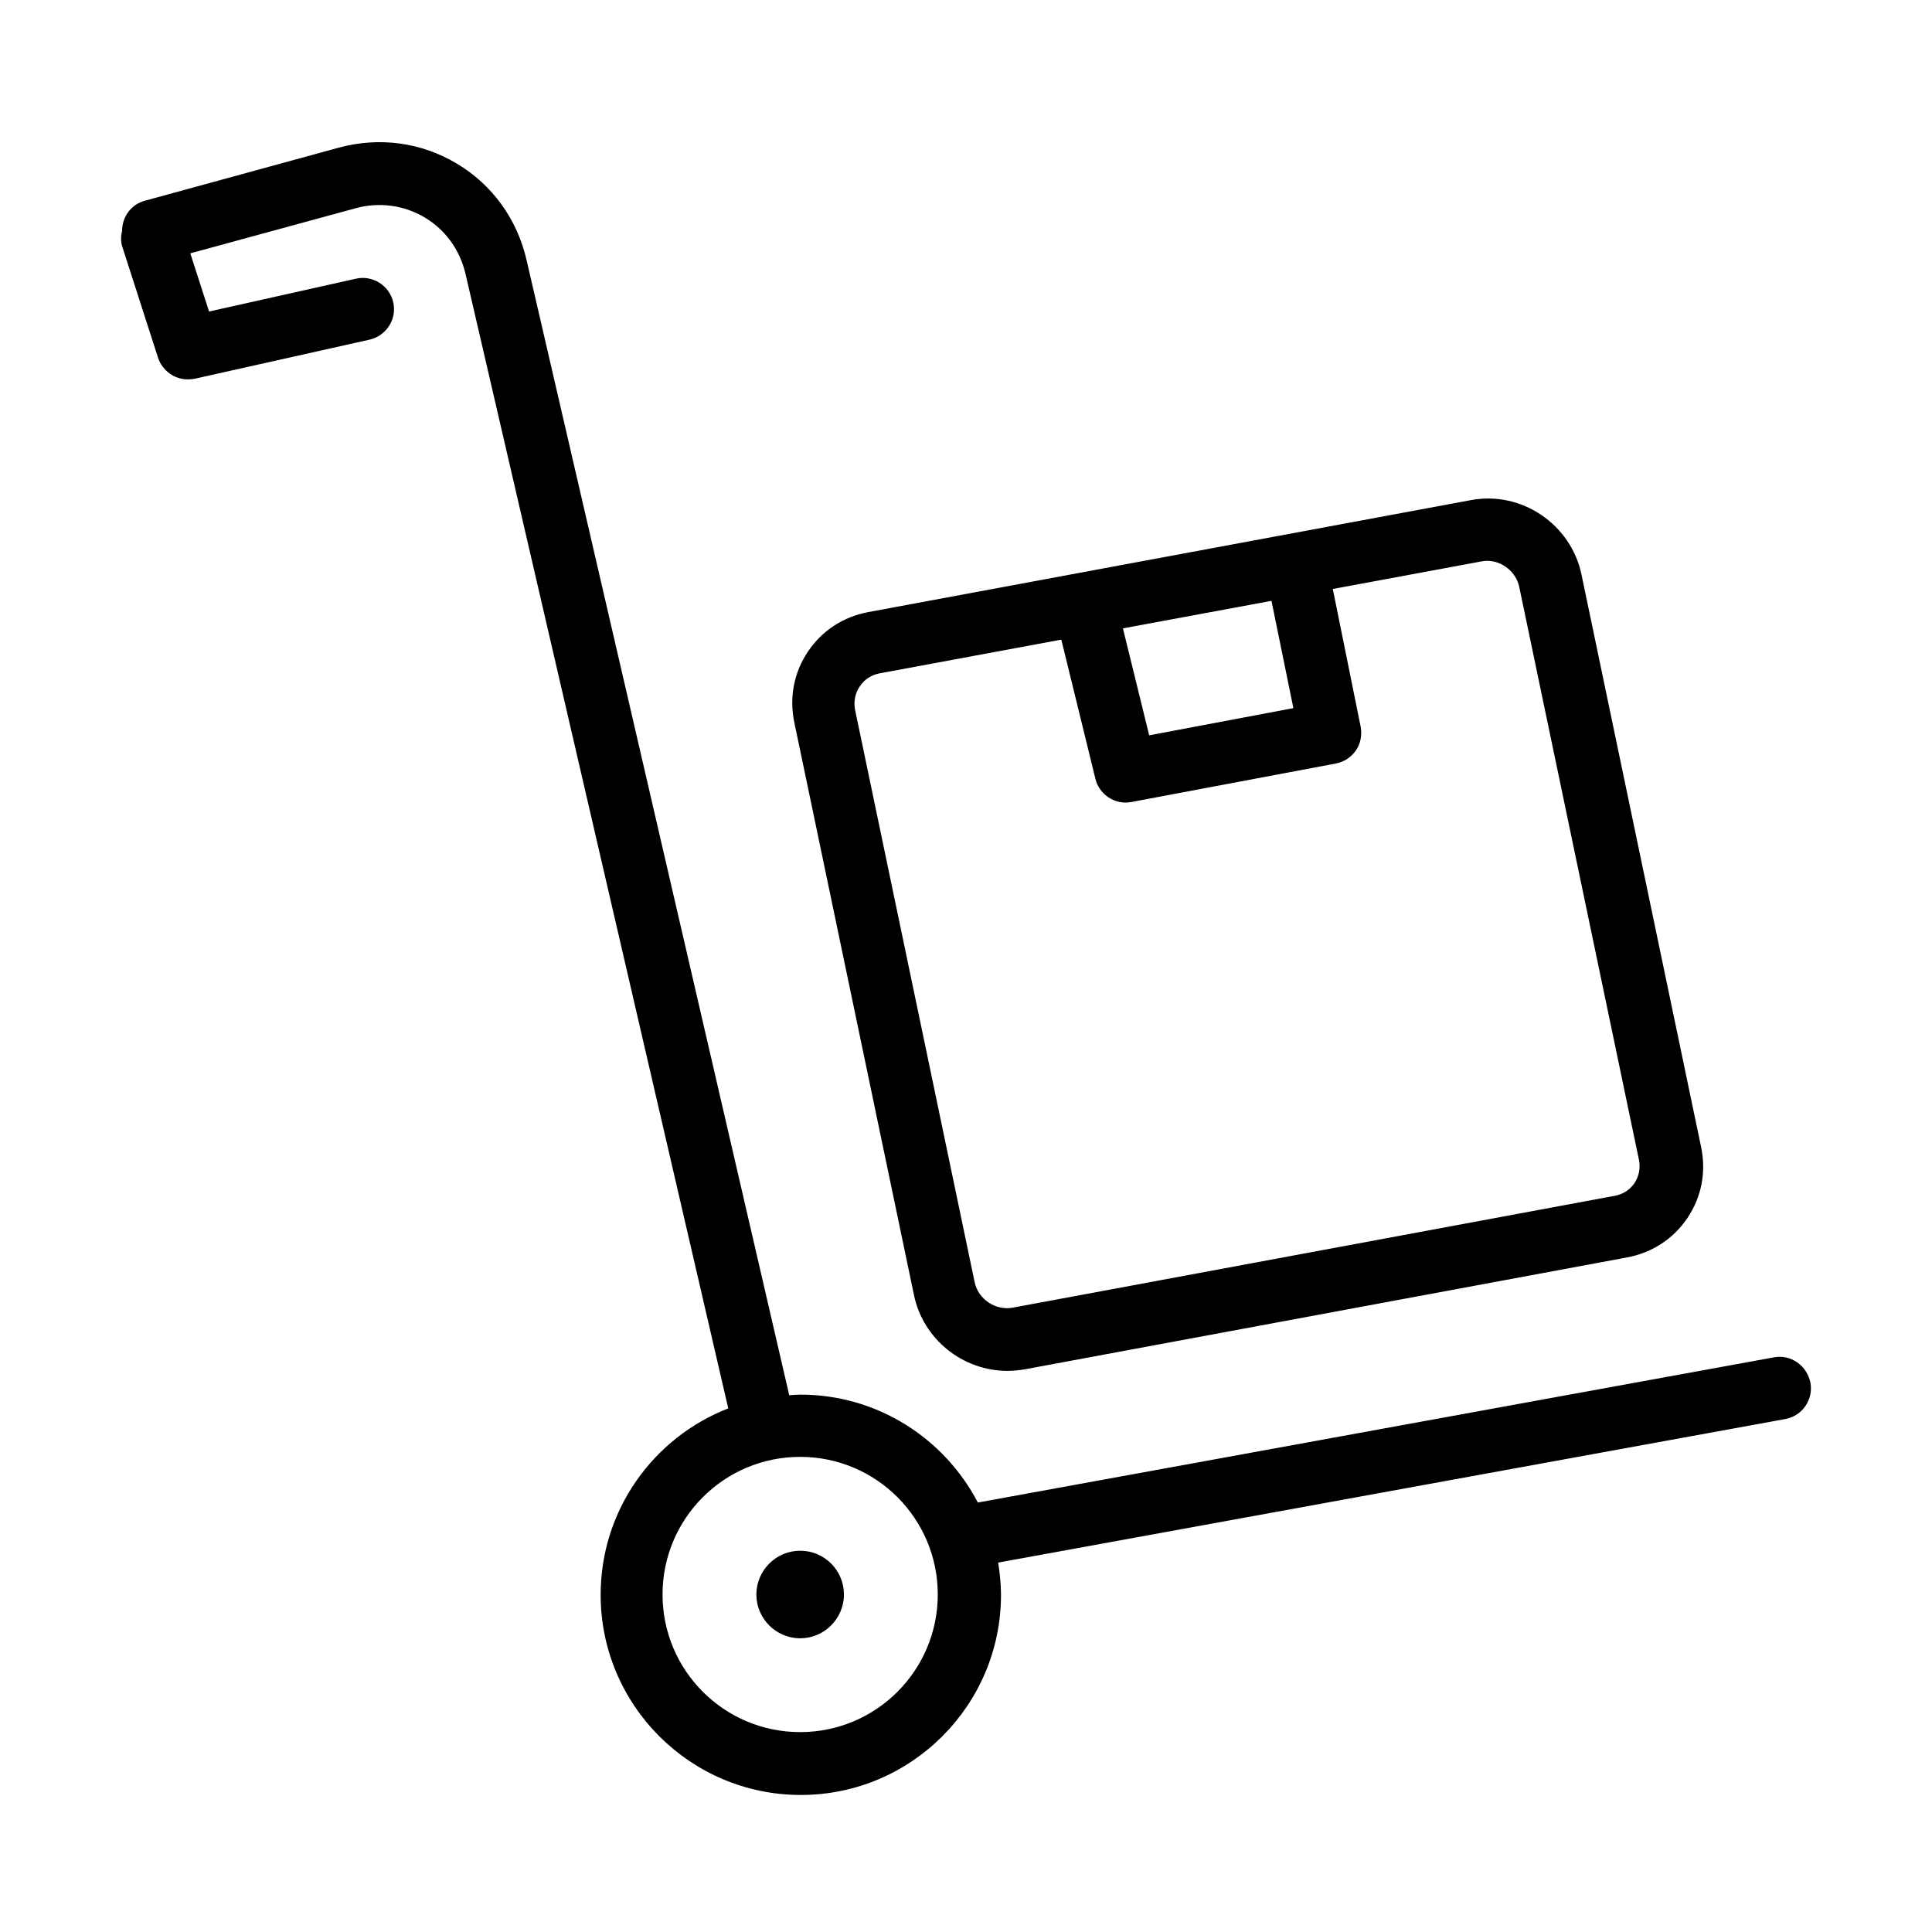 <?xml version="1.0" encoding="UTF-8"?>
<!-- Uploaded to: SVG Repo, www.svgrepo.com, Generator: SVG Repo Mixer Tools -->
<svg fill="#000000" width="800px" height="800px" version="1.1" viewBox="144 144 512 512" xmlns="http://www.w3.org/2000/svg">
 <g>
  <path d="m614 503.73-210.86 38.457c-8.871-16.992-26.609-28.594-47-28.594-0.992 0-1.988 0.082-2.984 0.164l-69.621-300.88c-2.488-10.773-9.035-19.895-18.484-25.527-9.449-5.637-20.473-7.129-31.25-4.227l-51.473 14.09c-3.648 0.992-5.969 4.309-5.969 7.957-0.332 1.406-0.414 2.816 0.082 4.309l9.449 29.344c1.164 3.481 4.394 5.719 7.875 5.719 0.582 0 1.246-0.082 1.824-0.168l46.332-10.359c4.477-0.996 7.297-5.473 6.301-9.863-0.992-4.477-5.469-7.293-9.863-6.301l-38.957 8.703-4.973-15.418 43.766-11.934c6.297-1.742 12.848-0.828 18.316 2.402 5.555 3.316 9.367 8.621 10.859 15.004l69.625 300.63c-19.812 7.711-33.82 26.938-33.82 49.402 0 29.258 23.789 53.047 53.051 53.047 29.258 0 53.047-23.789 53.047-53.047 0-2.902-0.332-5.801-0.746-8.539l208.62-38.043c4.477-0.828 7.461-5.141 6.633-9.617-0.914-4.559-5.223-7.625-9.781-6.711zm-257.95 99.297c-20.141 0-36.469-16.328-36.469-36.469 0-20.145 16.328-36.473 36.469-36.473s36.469 16.328 36.469 36.473c0 20.141-16.328 36.469-36.469 36.469z"/>
  <path d="m356.05 554.96c-6.383 0-11.605 5.223-11.605 11.605s5.223 11.602 11.605 11.602c6.383 0 11.605-5.219 11.605-11.602s-5.141-11.605-11.605-11.605z"/>
  <path d="m386.22 487.24c2.402 11.605 12.848 20.059 24.781 20.059 1.492 0 3.07-0.164 4.562-0.414l159.72-29.672c6.547-1.246 12.184-4.891 15.914-10.445 3.727-5.555 4.973-12.102 3.644-18.648l-31.746-151.93c-2.734-13.094-15.746-22.215-29.34-19.645l-159.72 29.676c-6.551 1.242-12.184 4.891-15.914 10.441-3.731 5.555-4.973 12.102-3.648 18.652zm100.54-155.58-38.211 7.211-6.965-28.348 39.371-7.293zm-114.88-5.801c1.16-1.742 2.984-2.984 5.141-3.398l48.238-8.953 9.035 36.887c0.91 3.727 4.309 6.297 8.039 6.297 0.5 0 0.996-0.082 1.574-0.164l54.125-10.195c2.156-0.414 4.062-1.66 5.305-3.481 1.246-1.824 1.66-4.062 1.246-6.301l-7.379-36.469 39.371-7.297c0.5-0.082 0.996-0.164 1.492-0.164 4.062 0 7.711 2.984 8.539 6.879l31.746 151.93c0.414 2.152 0 4.227-1.16 6.047-1.16 1.742-2.984 2.984-5.141 3.398l-159.72 29.676c-4.559 0.828-9.117-2.32-10.031-6.715l-31.742-151.93c-0.332-2.156 0.082-4.312 1.324-6.051z"/>
 </g>
</svg>